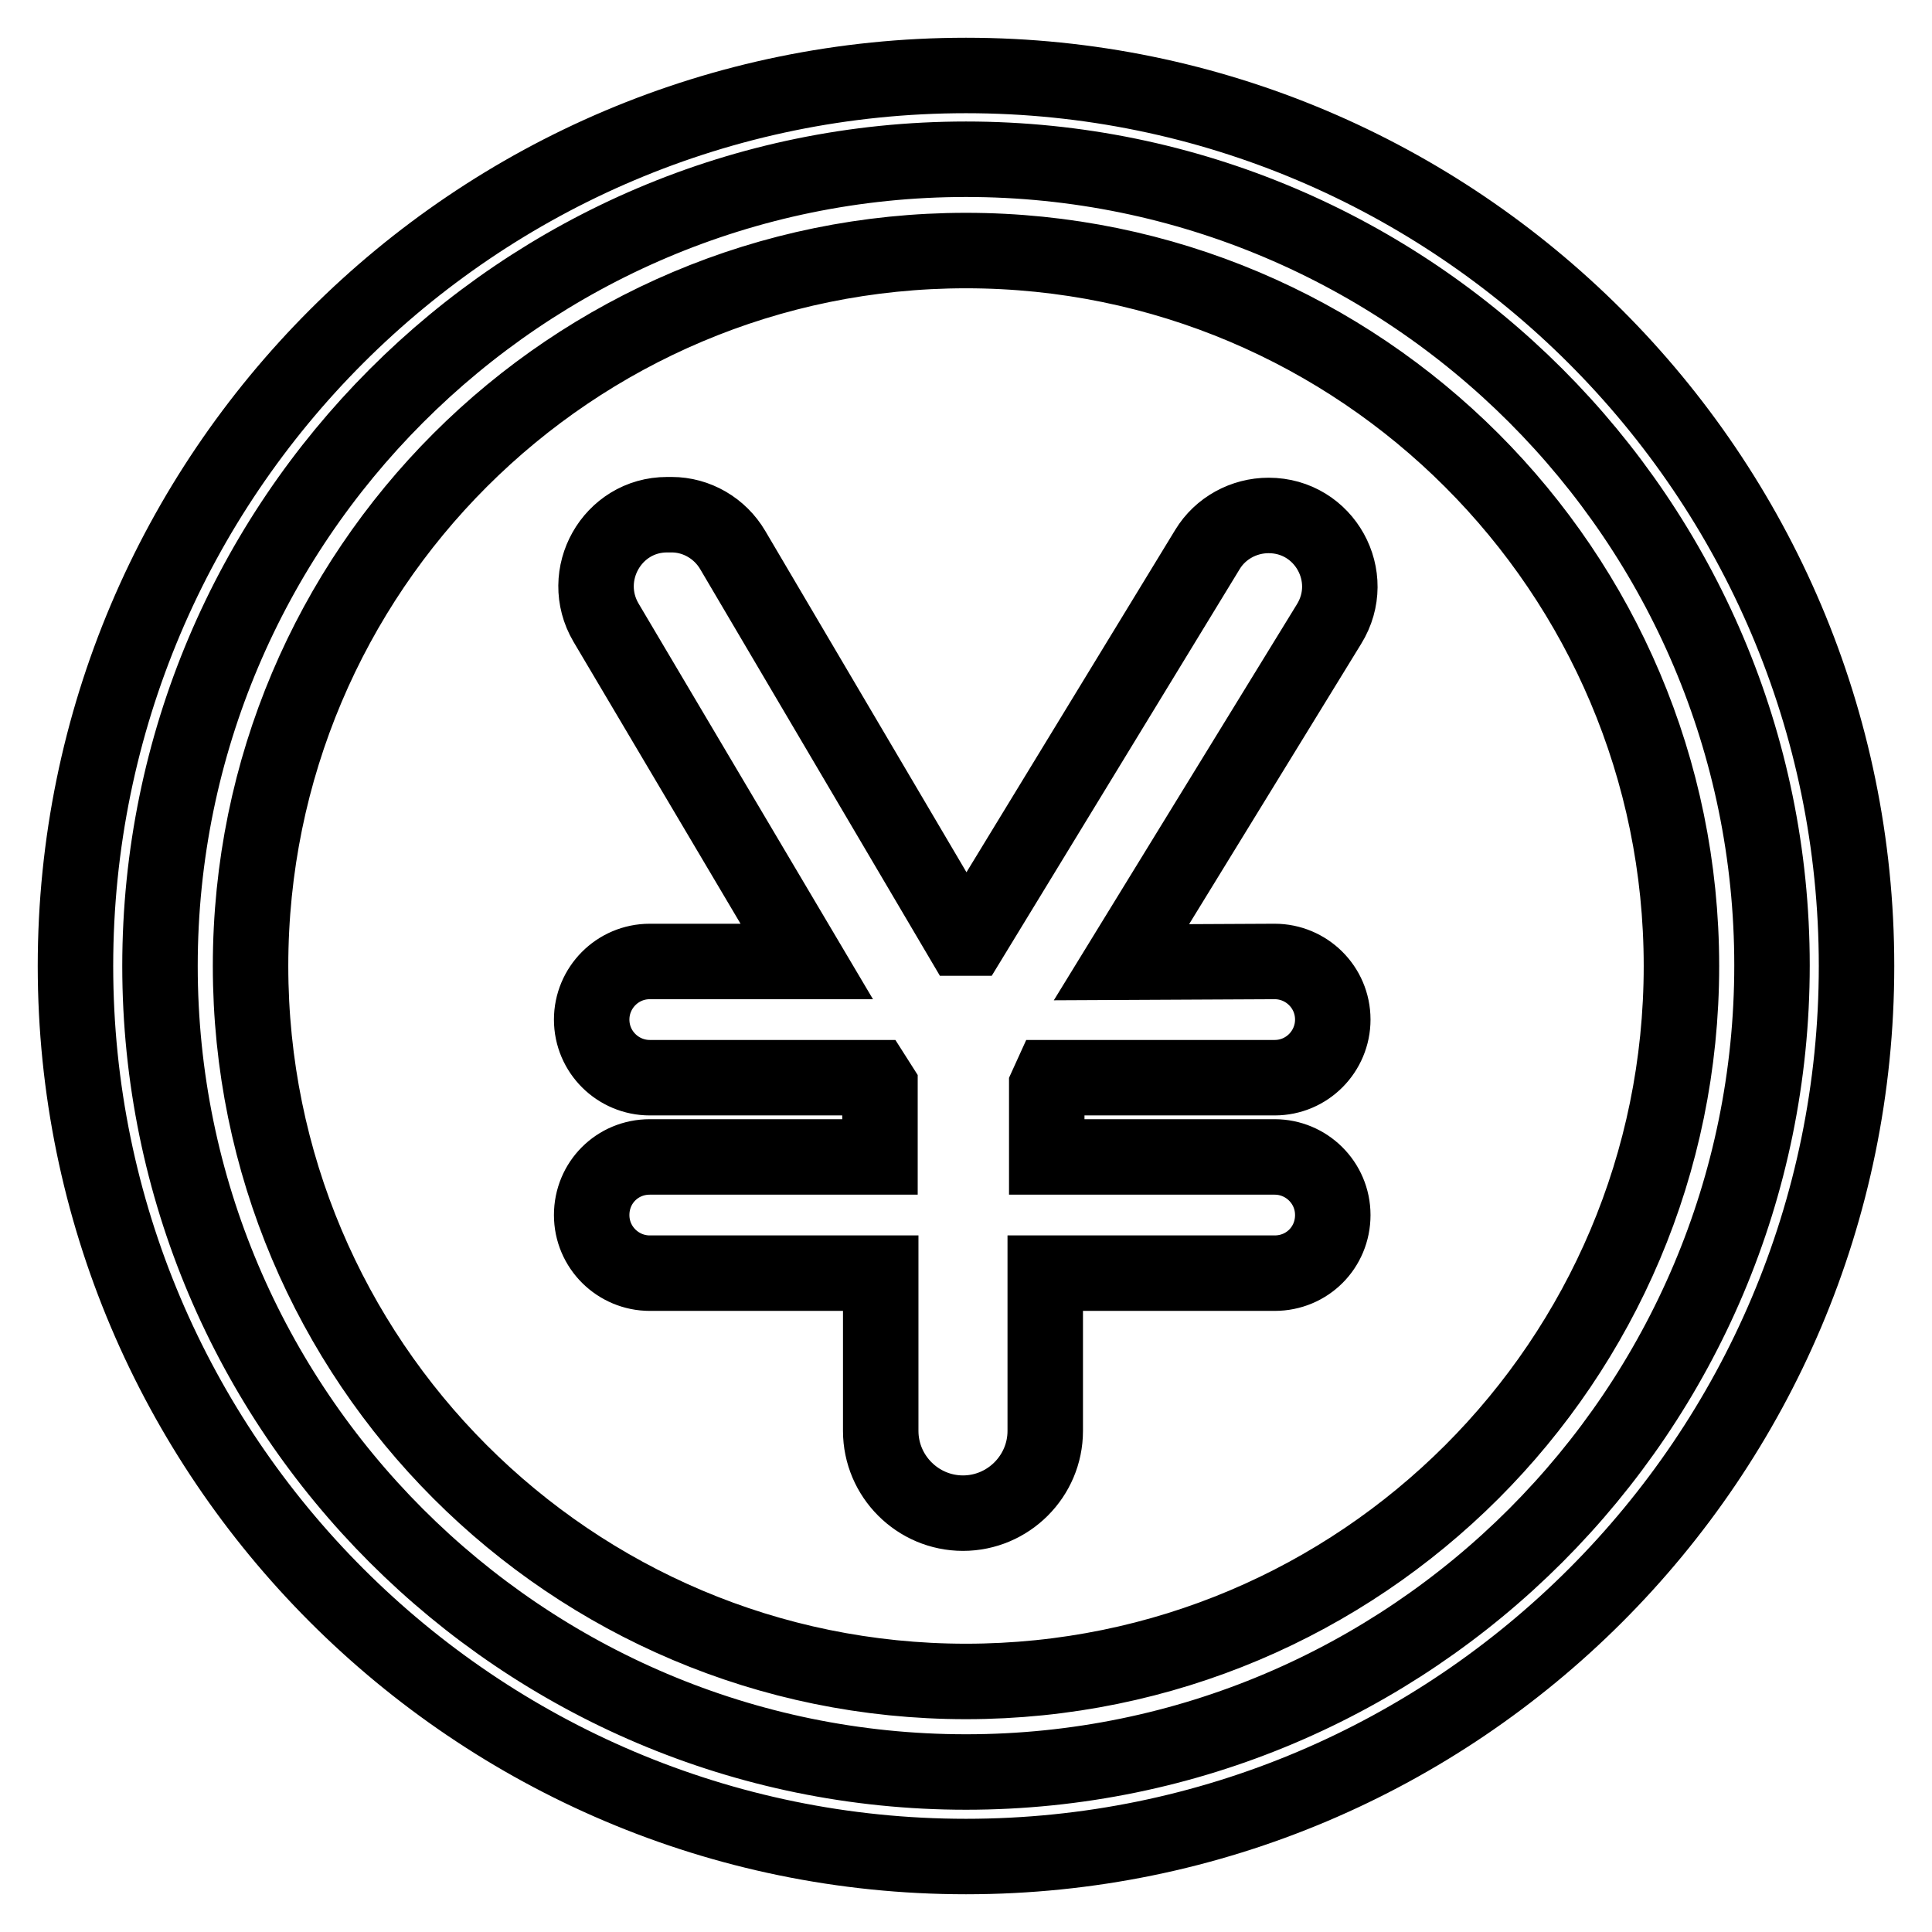 <?xml version="1.0" encoding="utf-8"?>
<!-- Svg Vector Icons : http://www.onlinewebfonts.com/icon -->
<!DOCTYPE svg PUBLIC "-//W3C//DTD SVG 1.1//EN" "http://www.w3.org/Graphics/SVG/1.1/DTD/svg11.dtd">
<svg version="1.1" xmlns="http://www.w3.org/2000/svg" xmlns:xlink="http://www.w3.org/1999/xlink" x="0px" y="0px" viewBox="0 0 256 256" enable-background="new 0 0 256 256" xml:space="preserve">
<g> <path stroke-width="10" fill-opacity="0" stroke="#000000"  d="M128,10C62.9,10,10,62.9,10,128c0,65,52.9,118,118,118s118-52.9,118-118C246,62.9,193,10,128,10z  M128,234.8c-58.9,0-106.8-47.9-106.8-106.8S69.1,21.1,128,21.1c58.9,0,106.8,47.9,106.8,106.8C234.8,186.9,186.9,234.8,128,234.8z  M128,33.2c-52.3,0-94.8,42.4-94.8,94.8c0,52.3,42.4,94.8,94.8,94.8c52.3,0,94.8-42.4,94.8-94.8C222.8,75.7,180.3,33.2,128,33.2z  M168.9,127.4c4.2,0,7.7,3.4,7.7,7.7c0,4.2-3.4,7.7-7.7,7.7h-29.7l-0.5,1.1v9.4h30.2c4.2,0,7.7,3.4,7.7,7.7s-3.4,7.7-7.7,7.7h-30.4 v20.9c0,6-4.9,10.9-10.9,10.9s-10.9-4.9-10.9-10.9v-20.9H86.1c-4.2,0-7.7-3.4-7.7-7.7s3.4-7.7,7.7-7.7h30.5v-9.4l-0.7-1.1H86.1 c-4.2,0-7.7-3.4-7.7-7.7c0-4.2,3.4-7.7,7.7-7.7h20.8L80.3,82.5c-3.7-6.3,0.8-14.3,8.1-14.3h0.6c3.3,0,6.4,1.8,8.1,4.7l30.3,51.4 h1.2L160,72.8c1.7-2.8,4.8-4.5,8.1-4.5c7.4,0,11.9,8.1,8,14.4l-27.5,44.8L168.9,127.4L168.9,127.4z"/></g>
</svg>